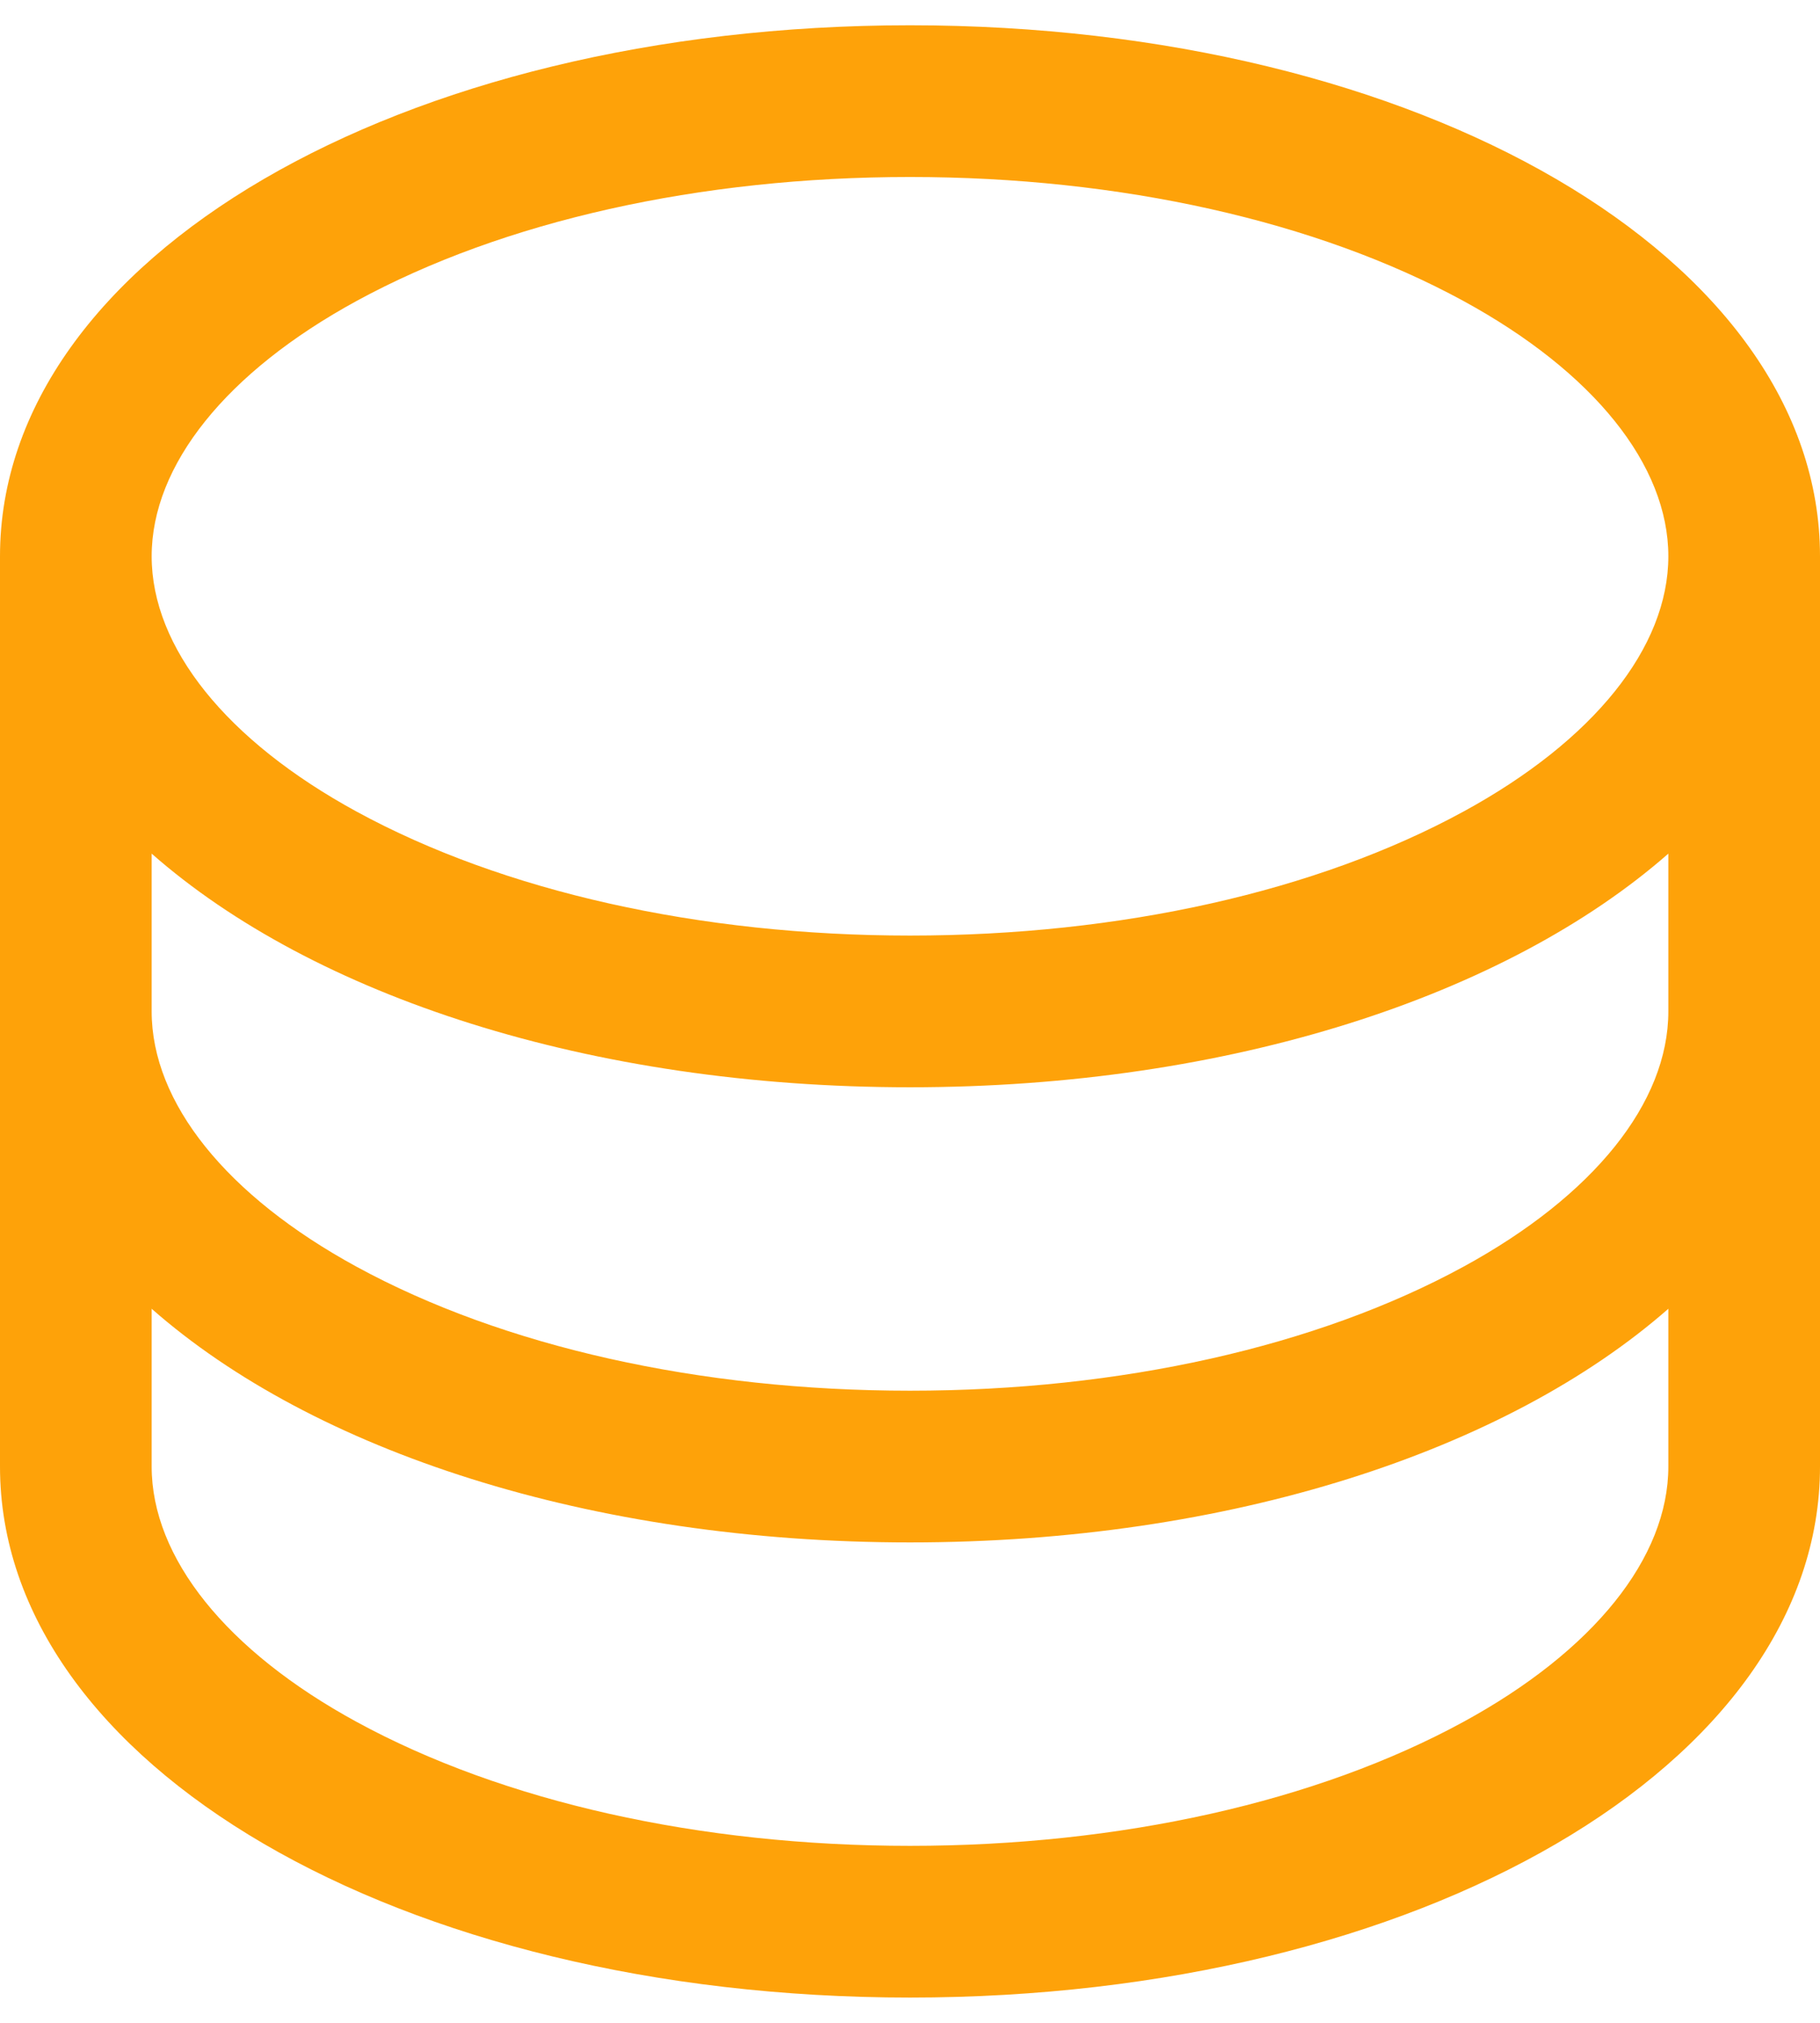 <svg width="18" height="20" viewBox="0 0 18 20" fill="none" xmlns="http://www.w3.org/2000/svg">
<path d="M9 0.25C3.953 0.25 0 2.556 0 5.5V14.5C0 17.444 3.953 19.75 9 19.75C14.047 19.75 18 17.444 18 14.5V5.5C18 2.556 14.047 0.25 9 0.25ZM16.5 10C16.5 10.902 15.761 11.822 14.474 12.524C13.025 13.314 11.08 13.75 9 13.75C6.92 13.75 4.975 13.314 3.526 12.524C2.239 11.822 1.5 10.902 1.5 10V8.44C3.099 9.846 5.834 10.75 9 10.75C12.166 10.75 14.901 9.842 16.5 8.44V10ZM3.526 2.976C4.975 2.186 6.92 1.75 9 1.75C11.08 1.75 13.025 2.186 14.474 2.976C15.761 3.678 16.5 4.598 16.5 5.5C16.5 6.402 15.761 7.322 14.474 8.024C13.025 8.814 11.08 9.25 9 9.25C6.92 9.25 4.975 8.814 3.526 8.024C2.239 7.322 1.5 6.402 1.5 5.5C1.5 4.598 2.239 3.678 3.526 2.976ZM14.474 17.024C13.025 17.814 11.08 18.25 9 18.25C6.92 18.25 4.975 17.814 3.526 17.024C2.239 16.322 1.5 15.402 1.5 14.5V12.94C3.099 14.346 5.834 15.25 9 15.25C12.166 15.25 14.901 14.342 16.5 12.94V14.5C16.5 15.402 15.761 16.322 14.474 17.024Z" fill="#FEA209"/>
</svg>

